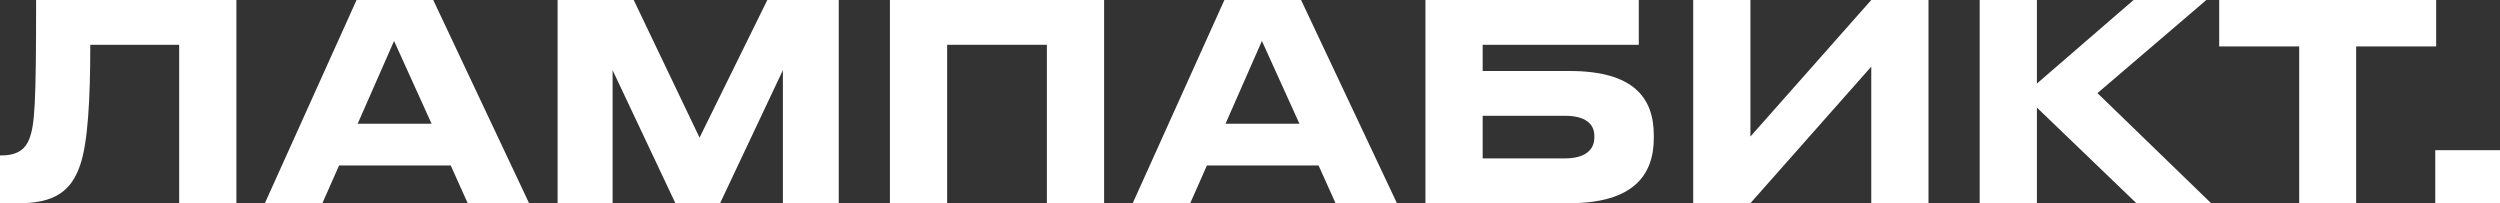 <?xml version="1.0" encoding="UTF-8"?> <svg xmlns="http://www.w3.org/2000/svg" width="1169" height="95" viewBox="0 0 1169 95" fill="none"><rect x="0" y="0" width="1169" height="95" fill="#333333" stroke="none"/><path d="M83.784 95V20.941H42.217C42.217 46.862 41.048 66.653 37.541 76.996C34.423 86.062 28.837 95 9.612 95H0V72.655H0.909C8.833 72.655 12.081 69.079 13.639 65.121C16.237 58.481 16.887 49.415 16.887 0H110.543V95H83.784Z" fill="white"></path><path d="M201.802 57.843L184.266 19.153L167.249 57.843H201.802ZM218.689 95L210.765 77.379H158.546L150.752 95H123.863L166.729 0H202.581L247.396 95H218.689Z" fill="white"></path><path d="M260.731 95V0H296.323L327.109 64.355L358.804 0H392.188V95H366.079V32.816L336.722 95H315.808L286.451 32.816V95H260.731Z" fill="white"></path><path d="M416.127 95V0H516.279V95H489.52V20.941H442.886V95H416.127Z" fill="white"></path><path d="M607.607 57.843L590.071 19.153L573.054 57.843H607.607ZM624.494 95L616.57 77.379H564.351L556.557 95H529.668L572.535 0H608.387L653.201 95H624.494Z" fill="white"></path><path d="M666.536 95V0H766.298V20.941H693.295V33.199H733.953C763.96 33.199 773.313 45.84 773.313 63.206V64.61C773.313 81.976 763.57 95 733.953 95H666.536ZM693.295 74.059H731.875C741.098 74.059 745.514 70.101 745.514 64.355V63.461C745.514 57.843 741.098 54.14 731.875 54.14H693.295V74.059Z" fill="white"></path><path d="M875.006 95V31.156L818.5 95H791.741V0H818.5V63.844L875.006 0H901.765V95H875.006Z" fill="white"></path><path d="M998.961 95L952.458 50.309V95H925.699V0H952.458V39.073L997.662 0H1031.7L980.775 43.542L1033.9 95H998.961Z" fill="white"></path><path d="M1075.11 95V21.707H1037.7V0H1139.15V21.707H1101.74V95H1075.11Z" fill="white"></path><path d="M1169 70.228V95H1138.73V70.228H1169Z" fill="white"></path></svg> 